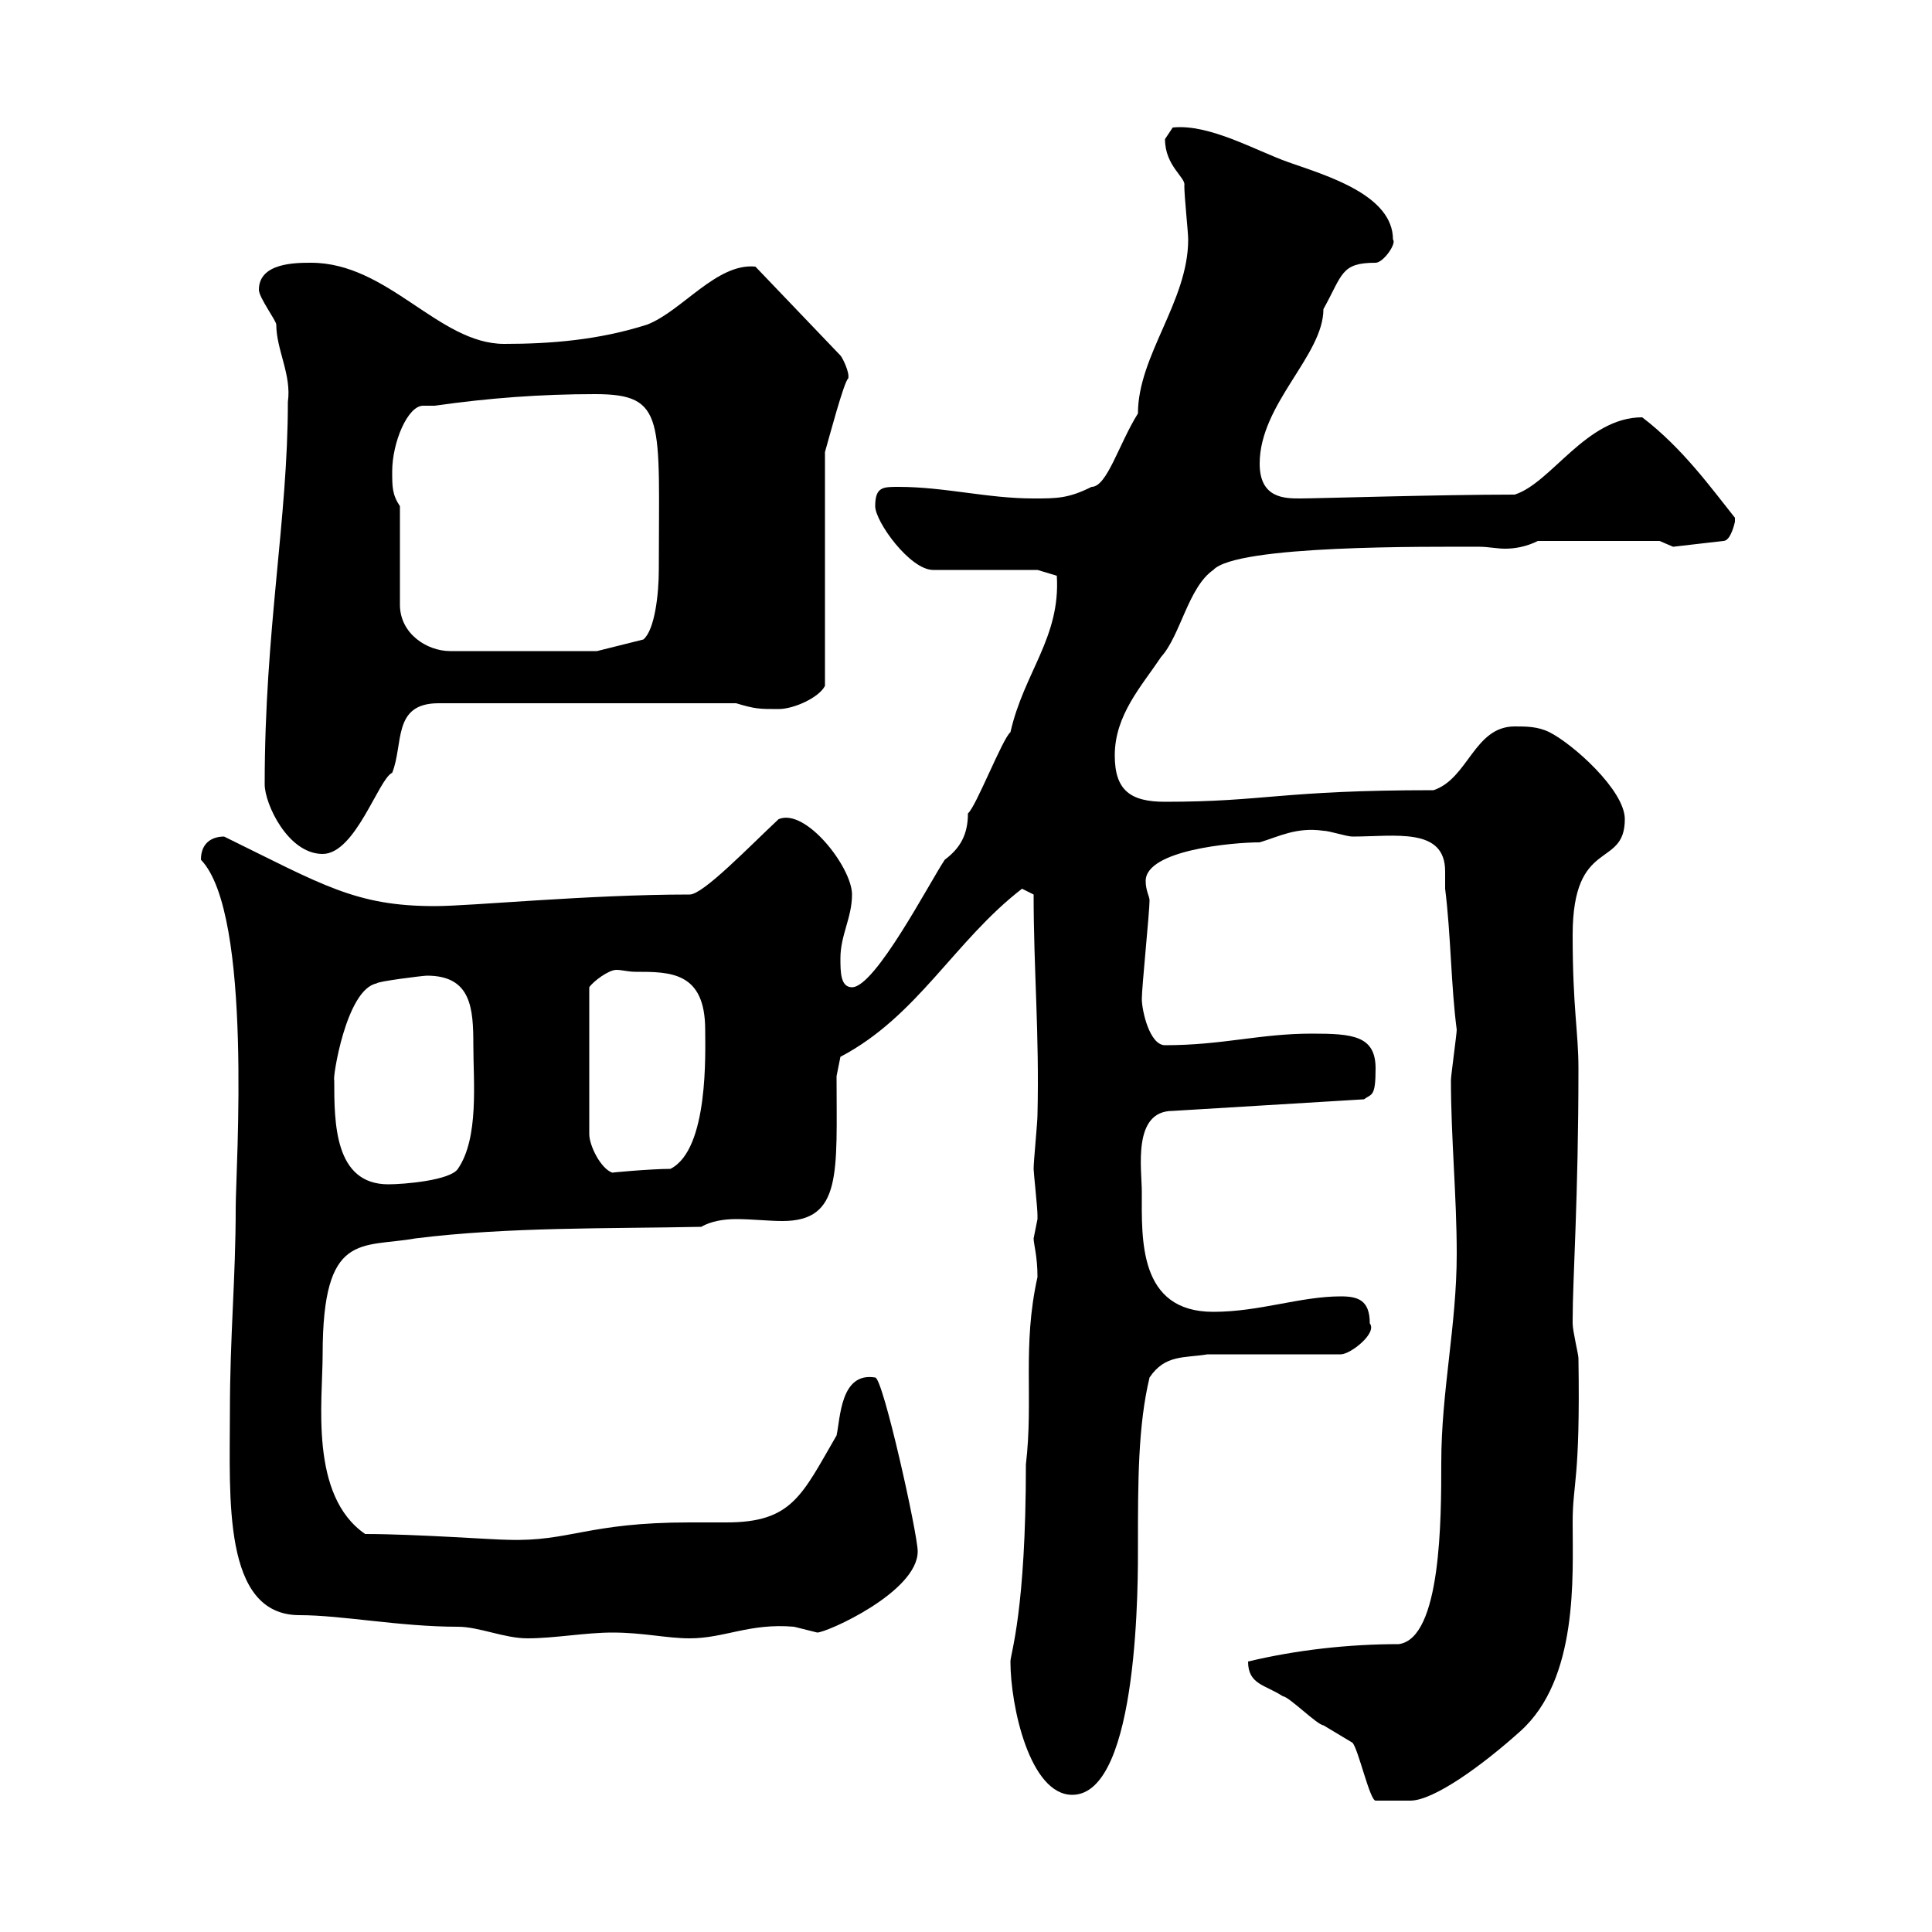 <svg xmlns="http://www.w3.org/2000/svg" xmlns:xlink="http://www.w3.org/1999/xlink" width="300" height="300"><path d="M193.80 258C193.80 261.60 196.50 261.60 199.20 263.40C200.10 263.40 204.60 267.90 205.50 267.90C205.50 267.90 210 270.60 210 270.60C210.90 271.50 212.70 279.60 213.60 279.60L219 279.60C222.60 279.60 230.10 274.20 236.10 268.80C245.10 260.70 244.20 244.80 244.20 236.40C244.20 230.10 245.40 230.10 245.10 210.90C245.10 210.30 244.20 206.70 244.20 205.50C244.20 204.90 244.20 204.90 244.20 204.90C244.20 198.60 245.10 186 245.10 165.90C245.10 160.20 244.20 156.60 244.20 145.20C244.20 129.90 252.30 135 252.30 127.20C252.30 122.70 244.20 115.50 240.60 113.70C238.80 112.80 237 112.80 235.20 112.80C228.90 112.80 228 120.90 222.60 122.70C198.90 122.70 196.50 124.50 180.90 124.50C175.50 124.50 173.10 122.70 173.10 117.30C173.10 111 177.30 106.50 180.30 102C183.30 98.70 184.50 91.20 188.40 88.50C192 84.60 221.70 84.90 229.80 84.90C231 84.90 232.50 85.20 233.70 85.20C235.20 85.20 237 84.90 238.80 84L257.70 84L259.80 84.90L267.60 84C268.80 84 269.40 81 269.40 81C269.40 81 269.40 81 269.40 80.40C265.80 75.90 261.30 69.60 255 64.80C246.30 64.80 240.90 75 235.20 76.80C223.50 76.80 204.30 77.40 201.90 77.40C199.50 77.40 195.60 77.40 195.60 72C195.60 62.70 205.50 55.20 205.50 48C208.50 42.60 208.20 40.80 213.60 40.80C214.80 40.80 216.90 37.80 216.30 37.20C216.30 30.30 206.10 27.30 200.10 25.20C195 23.40 187.80 19.20 182.10 19.80C182.10 19.80 180.90 21.60 180.90 21.60C180.90 25.80 184.20 27.60 183.90 28.80C183.90 30.60 184.50 36 184.50 37.20C184.50 46.80 176.70 55.20 176.70 64.20C173.70 69 171.90 75.60 169.50 75.60C165.90 77.40 164.10 77.40 160.50 77.40C153.30 77.40 146.70 75.60 139.50 75.60C137.10 75.60 135.90 75.60 135.90 78.60C135.90 81 141.30 88.50 144.90 88.50L161.10 88.50L164.10 89.40C164.70 99 159 104.40 156.90 113.70C155.70 114.60 151.50 125.40 150.30 126.30C150.30 129.60 149.10 131.70 146.70 133.50C144.30 137.10 135.90 153.30 132.30 153.30C130.50 153.30 130.50 150.90 130.50 148.80C130.50 145.20 132.30 142.50 132.30 138.90C132.30 134.70 125.10 125.40 120.90 127.20C116.40 131.40 109.20 138.90 107.10 138.90C91.20 138.90 73.20 140.70 67.50 140.70C55.20 140.70 50.10 137.40 34.80 129.90C33 129.90 31.20 130.80 31.20 133.50C39.30 141.90 36.60 181.50 36.60 187.50C36.60 198.60 35.70 207.30 35.70 219.30C35.70 232.50 34.50 250.80 46.50 250.80C53.10 250.80 62.10 252.60 71.10 252.60C74.40 252.60 78.30 254.40 81.90 254.40C86.10 254.40 90.90 253.50 95.10 253.50C99.90 253.50 103.50 254.40 107.10 254.40C112.50 254.40 116.40 252 123.30 252.60C123.30 252.60 126.90 253.50 126.90 253.50C128.40 253.50 142.50 247.20 142.50 240.90C142.50 238.20 137.10 213.90 135.90 213.90C130.50 213 130.50 220.20 129.90 222.90C124.50 232.20 123 236.40 112.80 236.40C111 236.40 108.90 236.40 107.10 236.40C91.20 236.40 88.50 239.40 78.90 239.10C76.80 239.10 64.50 238.20 56.70 238.20C48 232.20 50.10 217.50 50.10 210.30C50.10 191.10 56.10 193.80 64.50 192.30C78.90 190.50 94.50 190.80 108.90 190.50C110.40 189.60 112.50 189.30 114.30 189.30C116.70 189.30 119.40 189.60 121.50 189.60C130.80 189.60 129.90 182.10 129.90 167.10L130.50 164.10C142.50 157.80 148.20 146.10 158.70 138C158.70 138 160.50 138.90 160.50 138.90C160.50 150.60 161.40 160.50 161.10 173.10C161.10 174.30 160.50 180.30 160.50 181.50C160.50 182.10 161.10 187.50 161.10 188.70C161.10 188.70 161.10 188.70 161.10 189.30C161.10 189.30 160.50 192.30 160.50 192.30C160.50 193.20 161.10 195 161.10 198.30C158.70 209.10 160.50 217.20 159.30 227.40C159.30 250.20 156.90 256.80 156.90 258C156.90 264.90 159.90 278.70 166.50 278.70C177 278.70 176.70 244.50 176.70 240C176.70 230.10 176.70 221.40 178.50 213.90C180.90 210.30 183.90 210.90 187.50 210.30L208.20 210.30C209.70 210.30 213.90 207 212.70 205.50C212.70 201.90 210.90 201.30 208.20 201.30C201.90 201.30 195.60 203.70 188.40 203.70C176.70 203.70 177.30 192.30 177.30 185.10C177.30 181.50 175.80 172.50 182.10 172.50L211.80 170.70C213 169.80 213.60 170.40 213.60 165.90C213.60 160.80 210 160.50 203.70 160.50C195.60 160.50 189.90 162.30 180.90 162.30C178.50 162.30 177.30 156.90 177.30 155.10C177.30 153.30 178.50 141.60 178.50 139.80C178.50 139.20 177.90 138.30 177.90 136.80C177.90 132 191.40 130.80 195.60 130.80C198.60 129.90 201.30 128.40 205.50 129C206.40 129 209.10 129.90 210 129.90C216.60 129.90 224.40 128.40 224.40 135.30C224.40 136.20 224.40 136.80 224.40 138C225.30 145.20 225.30 153 226.20 159.90C226.20 160.50 225.30 167.10 225.30 167.70C225.30 176.70 226.20 185.70 226.20 194.70C226.20 205.80 223.80 216 223.80 227.10C223.80 235.80 223.80 254.40 217.20 255.30C209.40 255.30 201.30 256.20 193.80 258ZM51.90 167.70C51.60 167.70 53.70 153.60 58.50 152.70C58.50 152.40 65.70 151.50 66.30 151.50C73.20 151.50 73.50 156.60 73.50 162.30C73.50 168 74.40 176.70 71.10 181.50C69.90 183.30 62.70 183.90 60.30 183.90C51.90 183.90 51.90 174.30 51.90 167.70ZM98.70 150.90C104.10 150.90 109.50 150.90 109.50 159.90C109.50 163.20 110.10 178.50 104.10 181.50C101.10 181.50 94.50 182.10 95.10 182.10C93.30 181.50 91.50 177.90 91.50 176.10L91.50 153.30C92.10 152.40 94.50 150.60 95.70 150.60C96.60 150.60 97.50 150.90 98.70 150.90ZM41.10 121.80C41.10 124.80 44.70 132.60 50.10 132.60C55.20 132.60 58.80 120.90 60.90 120C62.70 115.50 60.90 109.20 68.10 109.20L114.30 109.20C117.30 110.10 117.90 110.10 120.90 110.10C123.30 110.10 127.20 108.30 128.10 106.50L128.10 70.20C128.70 68.10 131.10 59.10 131.70 58.80C132 57.90 130.80 55.50 130.50 55.20L117.30 41.40C111.30 40.80 105.90 48.30 100.50 50.40C93 52.80 85.50 53.40 78.30 53.40C68.10 53.40 60.30 40.80 48.30 40.80C45.90 40.80 40.20 40.80 40.20 45C40.20 46.20 42.90 49.80 42.90 50.40C42.90 54.30 45.30 58.20 44.70 62.40C44.70 80.70 41.10 97.80 41.10 121.80ZM62.10 78.60C60.90 76.80 60.90 75.60 60.90 73.20C60.90 68.70 63.30 63 65.70 63C66 63 66.90 63 67.50 63C75.90 61.80 84 61.20 92.40 61.20C103.50 61.20 102.30 65.10 102.30 88.50C102.30 92.10 101.70 97.80 99.90 99.30L92.70 101.10L69.90 101.10C66.30 101.10 62.10 98.40 62.10 93.90Z"/></svg>